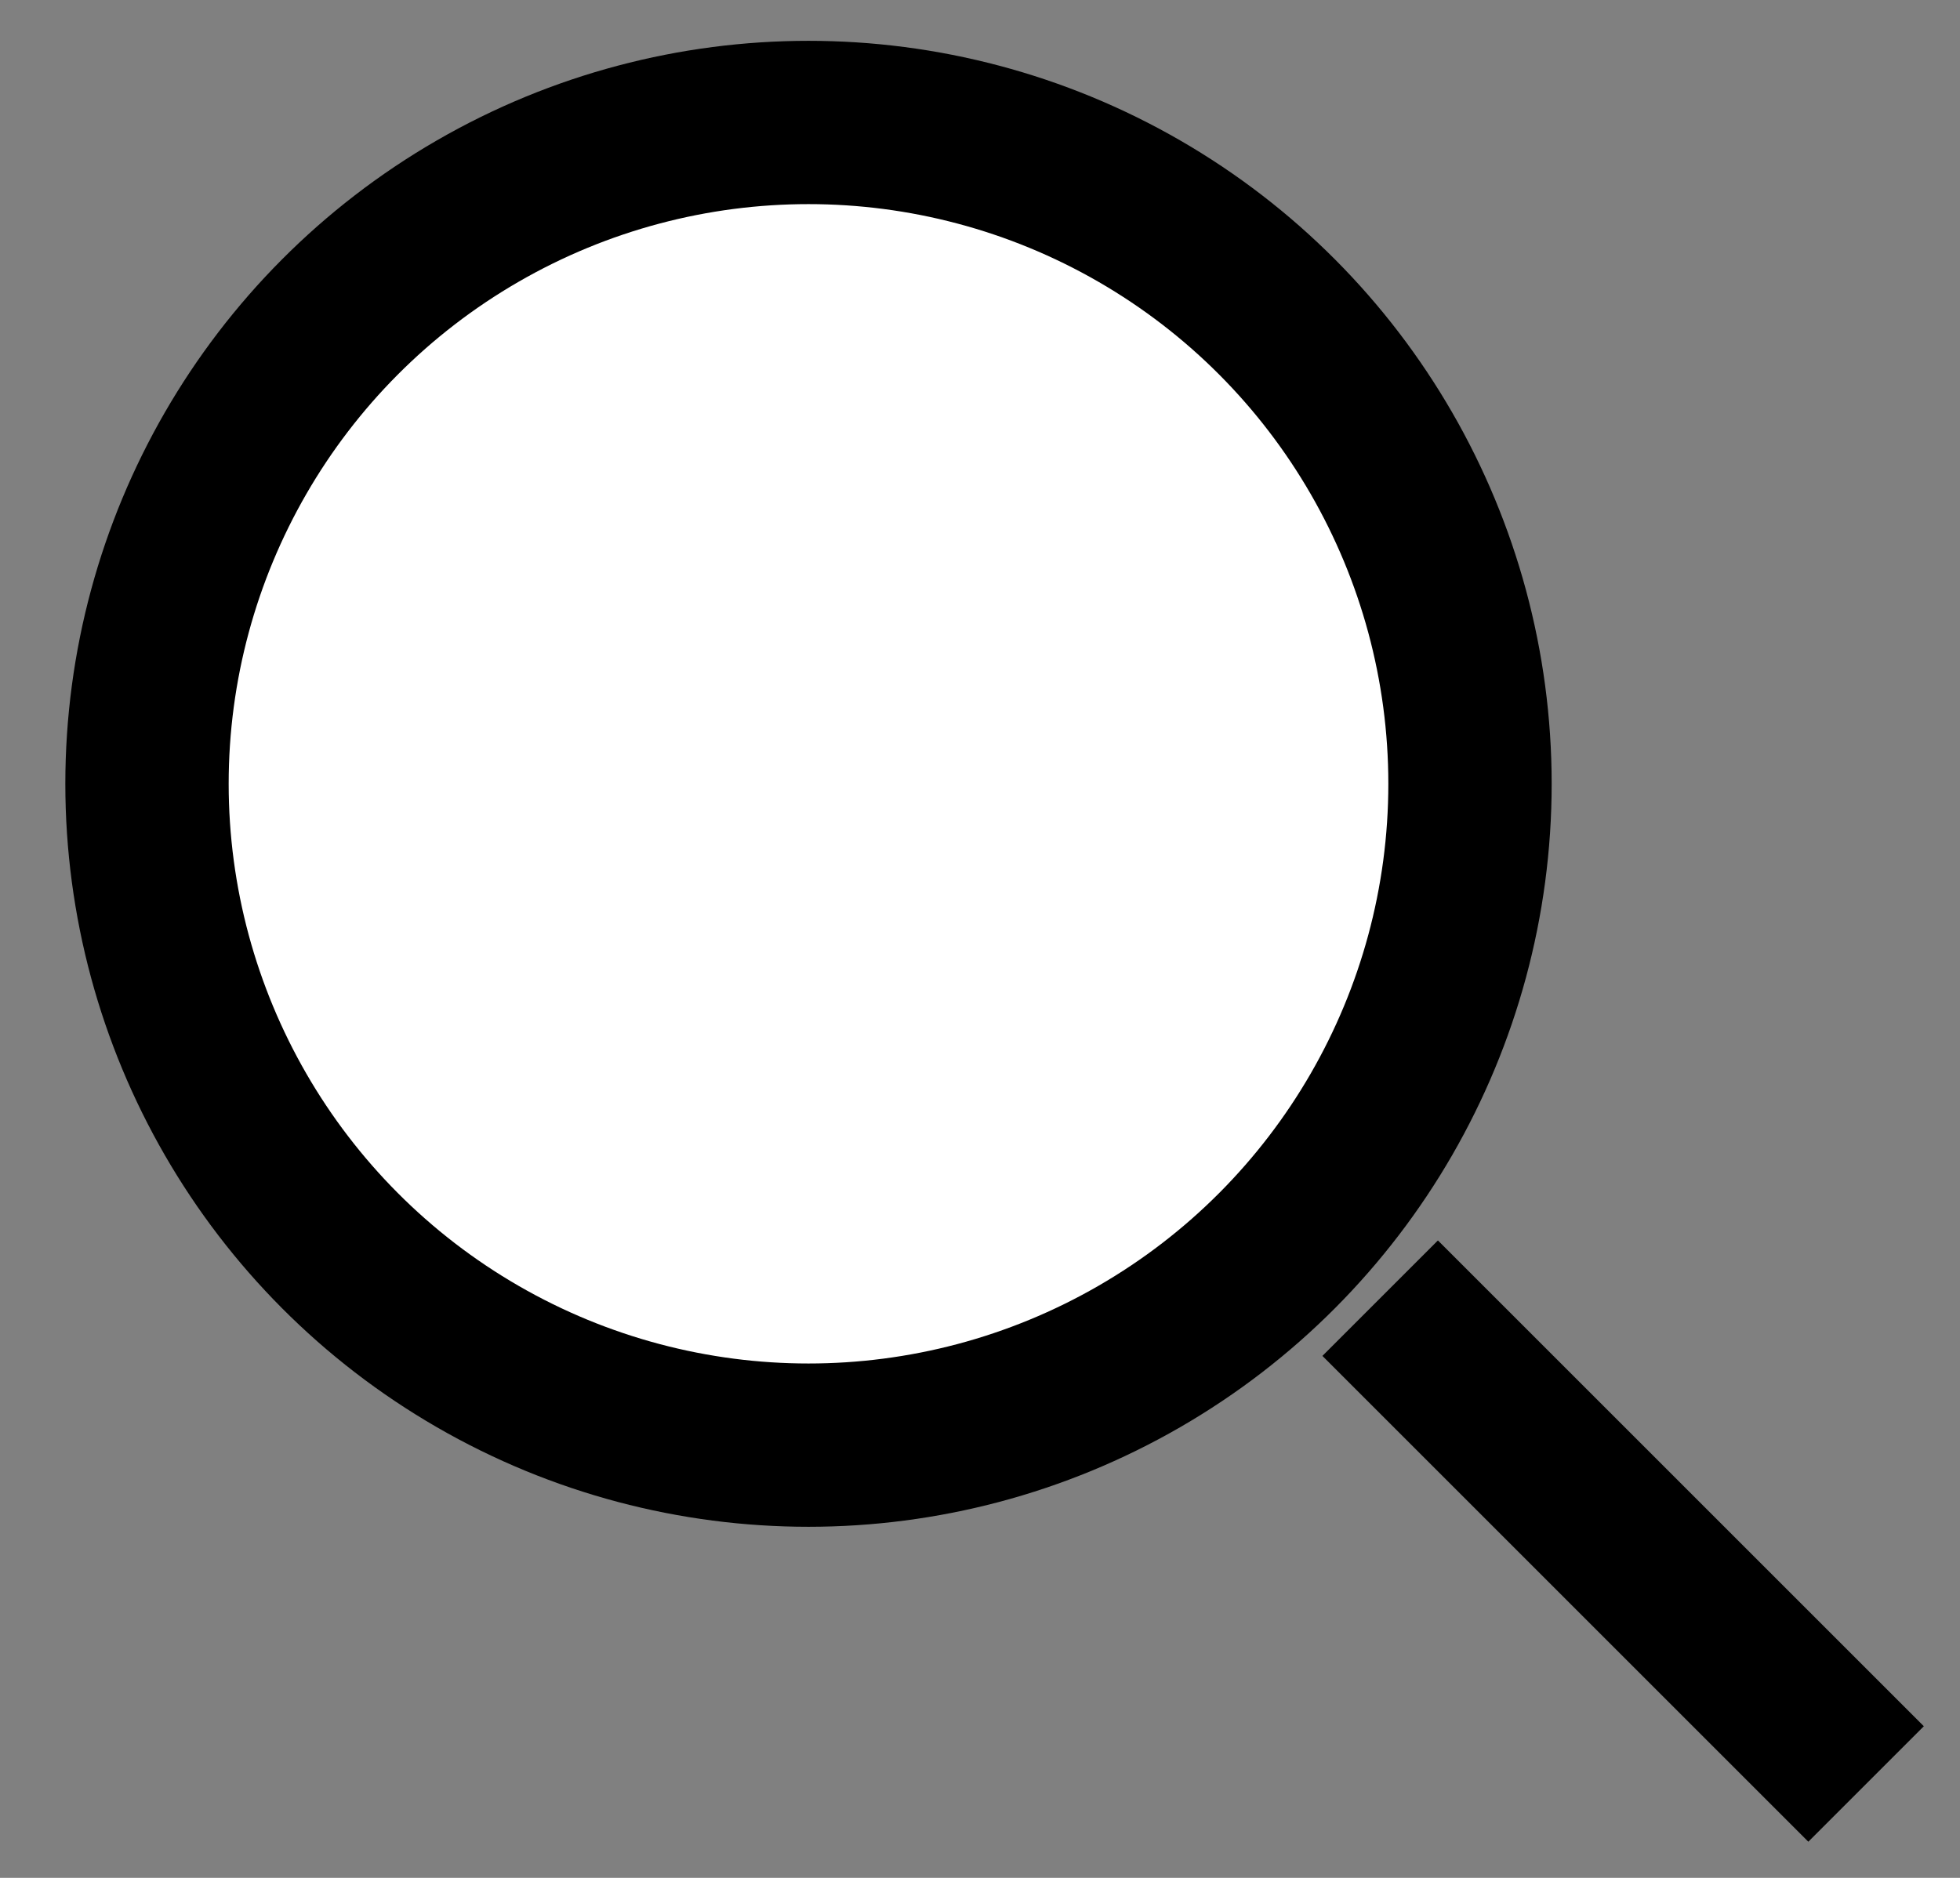 <svg width="24" height="23" viewBox="0 0 24 23" fill="none" xmlns="http://www.w3.org/2000/svg">
<rect x="0" y="0" width="24" height="23" fill="#808080" stroke="none"/>
<circle cx="9.9" cy="9.6" r="8.1" fill="white" stroke="black" stroke-width="2"/>
<path d="M16.9 15.9L22.85 21.85" stroke="black" stroke-width="2"/>
</svg>

